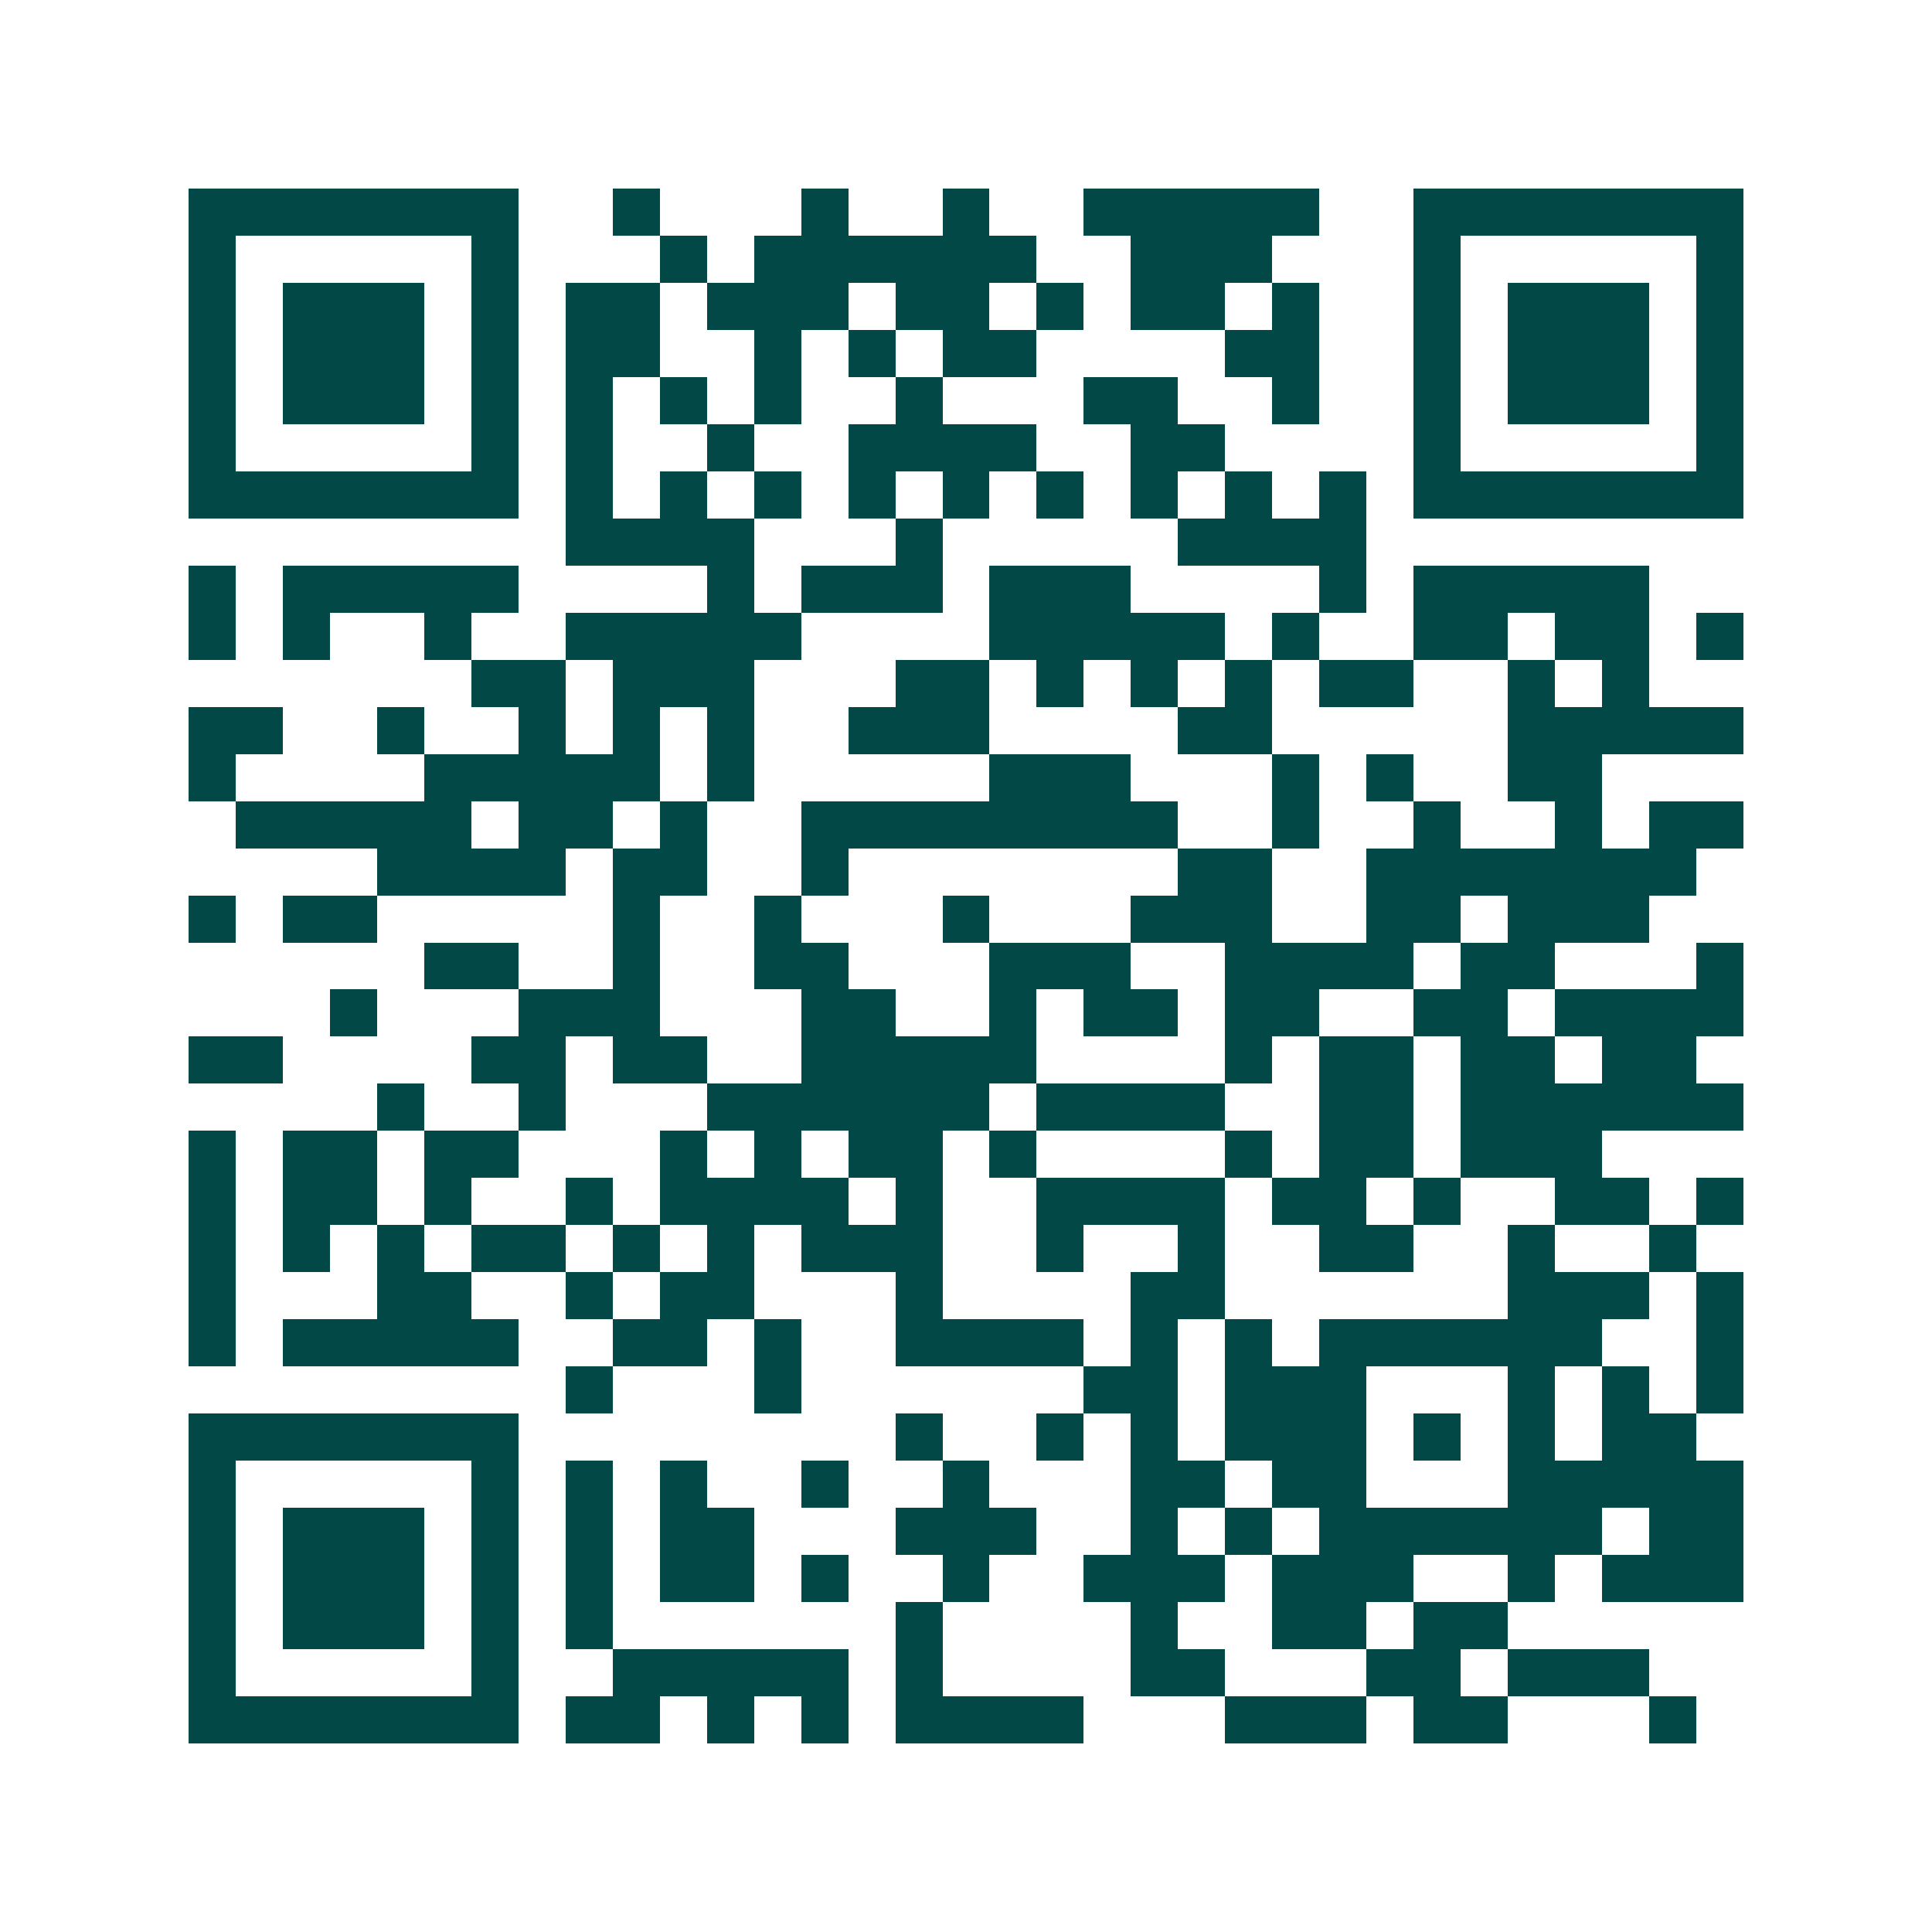 <svg xmlns="http://www.w3.org/2000/svg" width="200" height="200" viewBox="0 0 41 41" shape-rendering="crispEdges"><path fill="#ffffff" d="M0 0h41v41H0z"/><path stroke="#014847" d="M4 4.5h7m2 0h1m3 0h1m2 0h1m2 0h5m2 0h7M4 5.5h1m5 0h1m3 0h1m1 0h6m2 0h3m3 0h1m5 0h1M4 6.5h1m1 0h3m1 0h1m1 0h2m1 0h3m1 0h2m1 0h1m1 0h2m1 0h1m2 0h1m1 0h3m1 0h1M4 7.5h1m1 0h3m1 0h1m1 0h2m2 0h1m1 0h1m1 0h2m4 0h2m2 0h1m1 0h3m1 0h1M4 8.5h1m1 0h3m1 0h1m1 0h1m1 0h1m1 0h1m2 0h1m3 0h2m2 0h1m2 0h1m1 0h3m1 0h1M4 9.5h1m5 0h1m1 0h1m2 0h1m2 0h4m2 0h2m4 0h1m5 0h1M4 10.5h7m1 0h1m1 0h1m1 0h1m1 0h1m1 0h1m1 0h1m1 0h1m1 0h1m1 0h1m1 0h7M12 11.5h4m3 0h1m5 0h4M4 12.5h1m1 0h5m4 0h1m1 0h3m1 0h3m4 0h1m1 0h5M4 13.5h1m1 0h1m2 0h1m2 0h5m4 0h5m1 0h1m2 0h2m1 0h2m1 0h1M10 14.5h2m1 0h3m3 0h2m1 0h1m1 0h1m1 0h1m1 0h2m2 0h1m1 0h1M4 15.5h2m2 0h1m2 0h1m1 0h1m1 0h1m2 0h3m4 0h2m5 0h5M4 16.5h1m4 0h5m1 0h1m5 0h3m3 0h1m1 0h1m2 0h2M5 17.5h5m1 0h2m1 0h1m2 0h8m2 0h1m2 0h1m2 0h1m1 0h2M8 18.5h4m1 0h2m2 0h1m7 0h2m2 0h7M4 19.5h1m1 0h2m5 0h1m2 0h1m3 0h1m3 0h3m2 0h2m1 0h3M9 20.5h2m2 0h1m2 0h2m3 0h3m2 0h4m1 0h2m3 0h1M7 21.5h1m3 0h3m3 0h2m2 0h1m1 0h2m1 0h2m2 0h2m1 0h4M4 22.5h2m4 0h2m1 0h2m2 0h5m4 0h1m1 0h2m1 0h2m1 0h2M8 23.5h1m2 0h1m3 0h6m1 0h4m2 0h2m1 0h6M4 24.5h1m1 0h2m1 0h2m3 0h1m1 0h1m1 0h2m1 0h1m4 0h1m1 0h2m1 0h3M4 25.5h1m1 0h2m1 0h1m2 0h1m1 0h4m1 0h1m2 0h4m1 0h2m1 0h1m2 0h2m1 0h1M4 26.5h1m1 0h1m1 0h1m1 0h2m1 0h1m1 0h1m1 0h3m2 0h1m2 0h1m2 0h2m2 0h1m2 0h1M4 27.5h1m3 0h2m2 0h1m1 0h2m3 0h1m4 0h2m6 0h3m1 0h1M4 28.5h1m1 0h5m2 0h2m1 0h1m2 0h4m1 0h1m1 0h1m1 0h6m2 0h1M12 29.5h1m3 0h1m6 0h2m1 0h3m3 0h1m1 0h1m1 0h1M4 30.5h7m8 0h1m2 0h1m1 0h1m1 0h3m1 0h1m1 0h1m1 0h2M4 31.5h1m5 0h1m1 0h1m1 0h1m2 0h1m2 0h1m3 0h2m1 0h2m3 0h5M4 32.5h1m1 0h3m1 0h1m1 0h1m1 0h2m3 0h3m2 0h1m1 0h1m1 0h6m1 0h2M4 33.5h1m1 0h3m1 0h1m1 0h1m1 0h2m1 0h1m2 0h1m2 0h3m1 0h3m2 0h1m1 0h3M4 34.5h1m1 0h3m1 0h1m1 0h1m6 0h1m4 0h1m2 0h2m1 0h2M4 35.5h1m5 0h1m2 0h5m1 0h1m4 0h2m3 0h2m1 0h3M4 36.5h7m1 0h2m1 0h1m1 0h1m1 0h4m3 0h3m1 0h2m3 0h1"/></svg>
